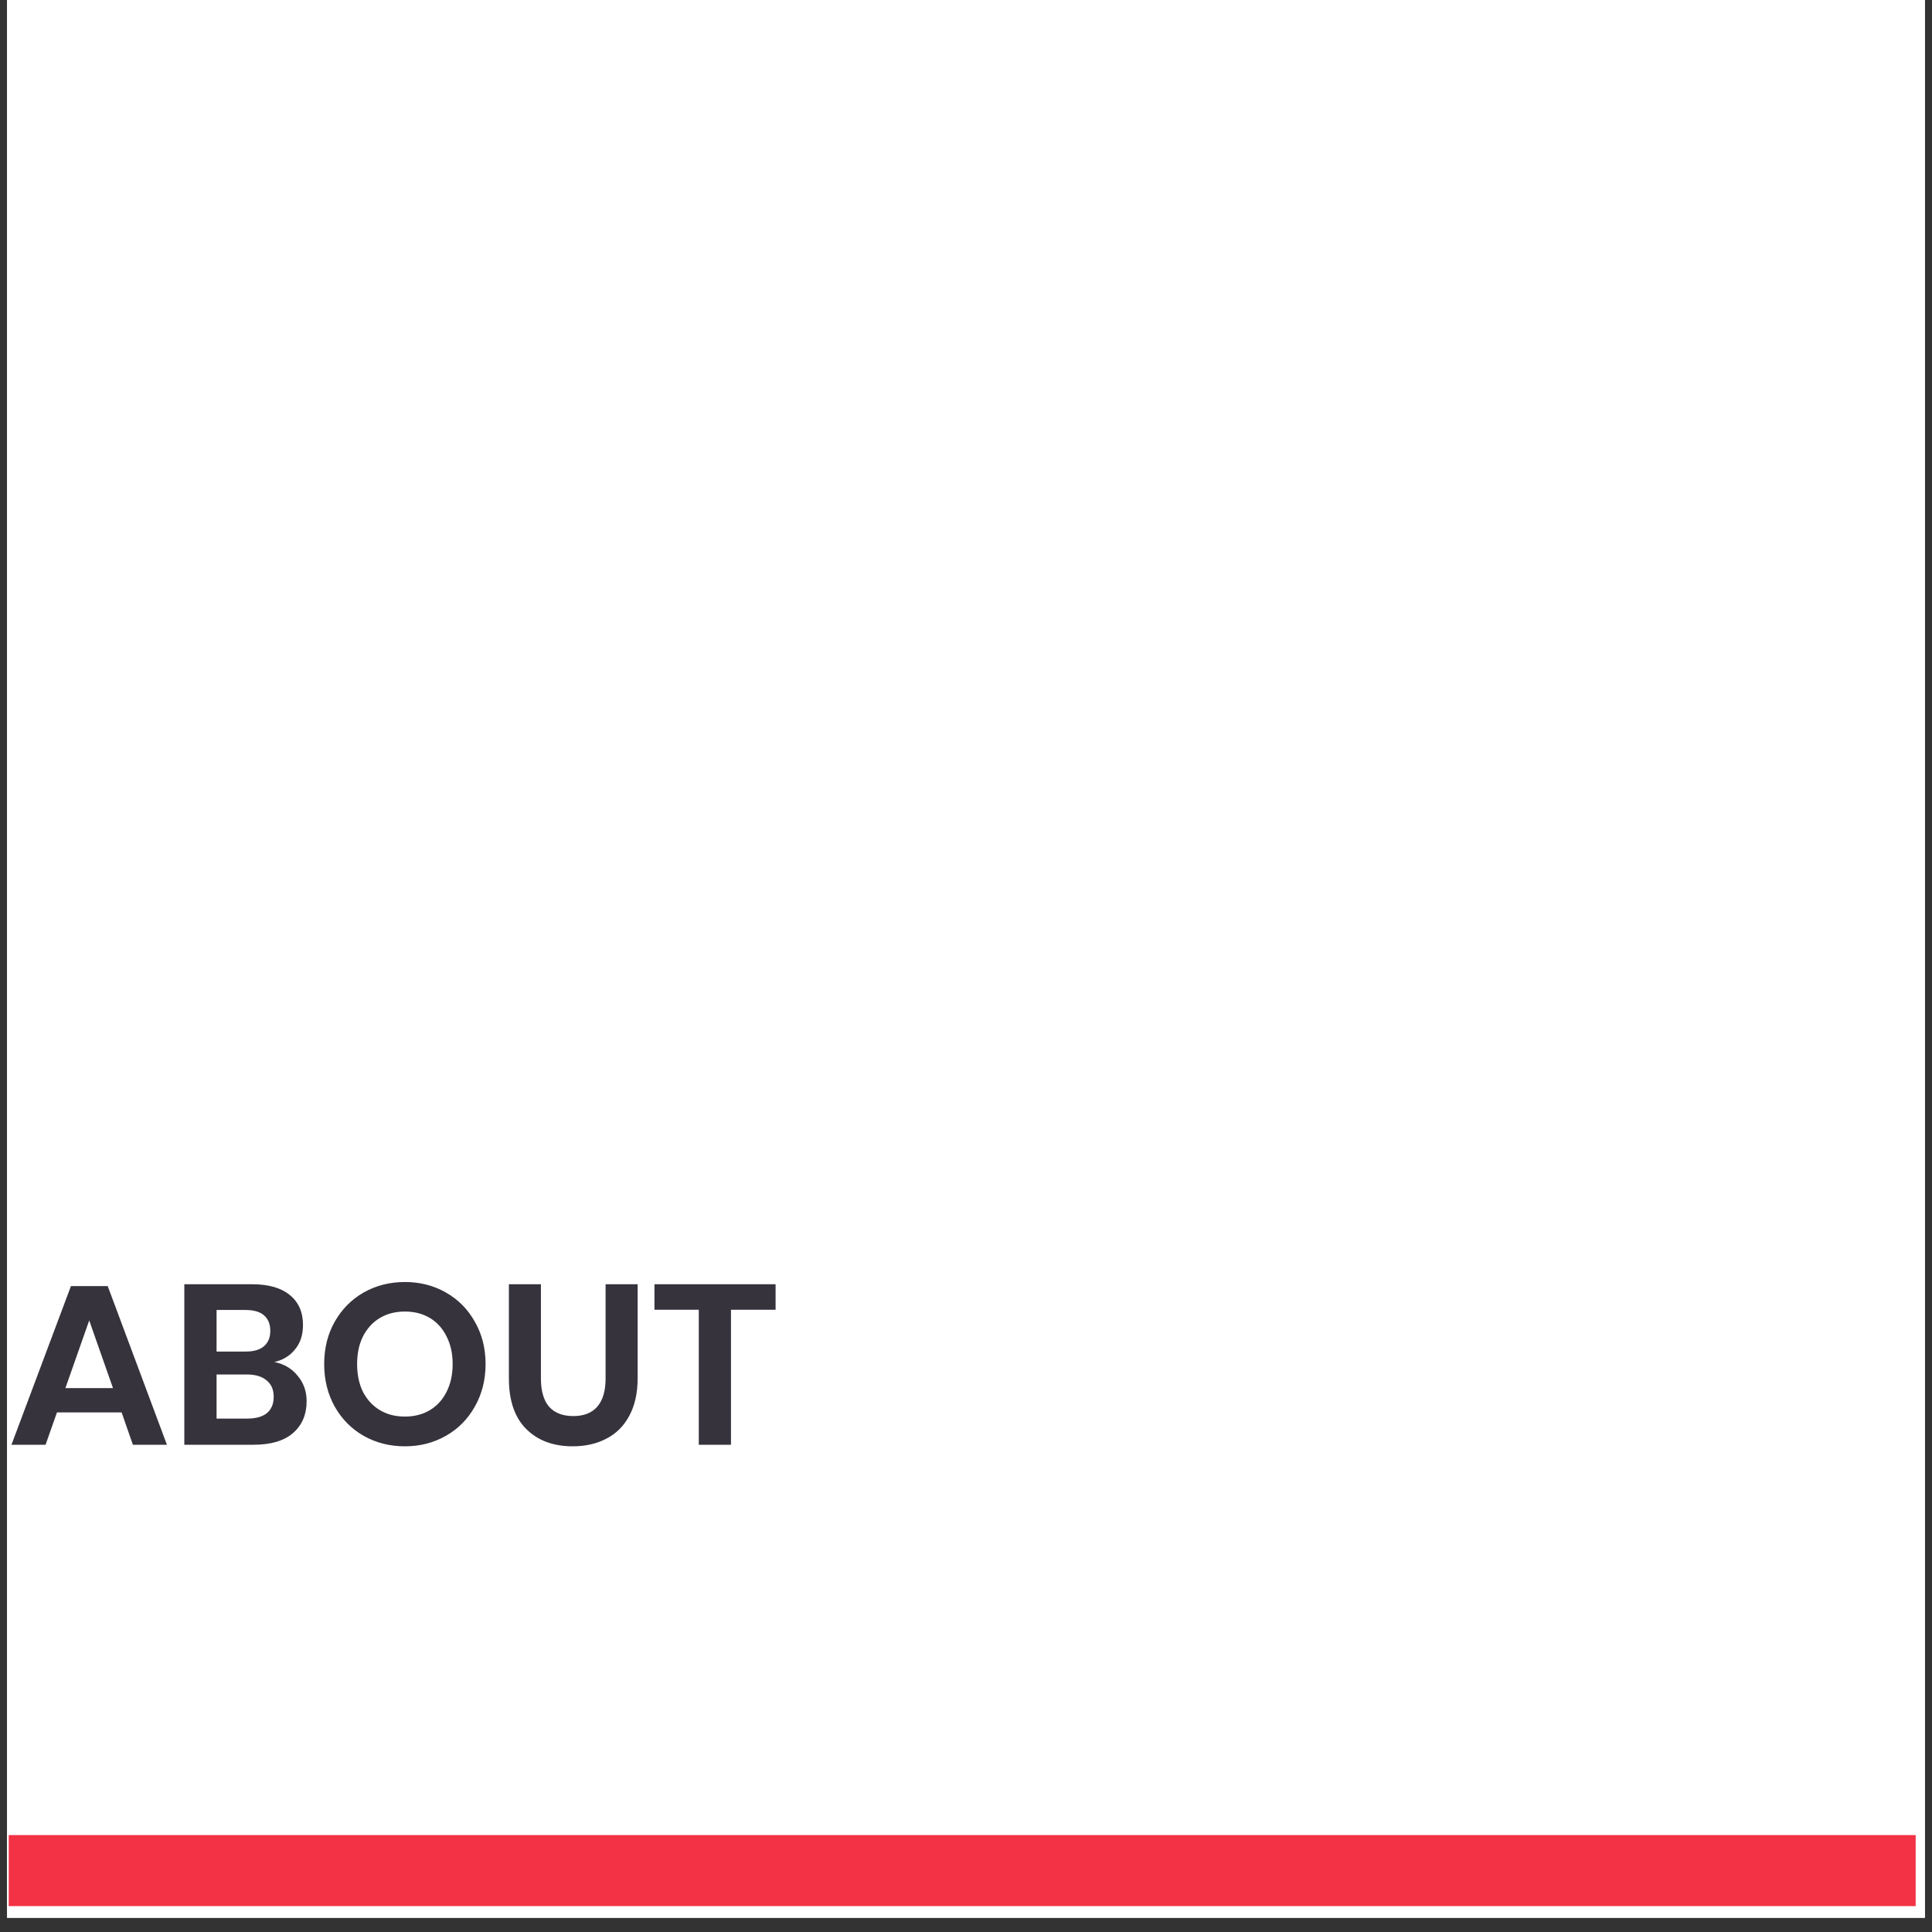 <svg xmlns="http://www.w3.org/2000/svg" xmlns:xlink="http://www.w3.org/1999/xlink" width="180" viewBox="0 0 135 135" height="180" preserveAspectRatio="xMidYMid meet"><rect x="0" y="0" width="135" height="135" fill="#333333" stroke="none"/><defs><clipPath id="4926786ac5"><path d="M 0.496 0 L 134.504 0 L 134.504 134.008 L 0.496 134.008 Z M 0.496 0 " clip-rule="nonzero"></path></clipPath><clipPath id="9995a67f98"><path d="M 0.496 89 L 55 89 L 55 102 L 0.496 102 Z M 0.496 89 " clip-rule="nonzero"></path></clipPath><clipPath id="30d115533d"><path d="M 0.496 128 L 134 128 L 134 133.711 L 0.496 133.711 Z M 0.496 128 " clip-rule="nonzero"></path></clipPath></defs><g clip-path="url(#4926786ac5)"><path fill="#ffffff" d="M 0.496 0 L 134.504 0 L 134.504 134.008 L 0.496 134.008 Z M 0.496 0 " fill-opacity="1" fill-rule="nonzero"></path><path fill="#ffffff" d="M 0.496 0 L 134.504 0 L 134.504 134.008 L 0.496 134.008 Z M 0.496 0 " fill-opacity="1" fill-rule="nonzero"></path></g><g clip-path="url(#9995a67f98)"><path fill="#36333c" d="M 8.5 98.695 L 3.98 98.695 L 3.184 100.953 L 0.801 100.953 L 4.957 89.867 L 7.527 89.867 L 11.664 100.953 L 9.285 100.953 Z M 7.895 96.996 L 6.234 92.266 L 4.57 96.996 Z M 19.172 95.172 C 19.855 95.309 20.398 95.633 20.805 96.141 C 21.219 96.637 21.426 97.227 21.426 97.902 C 21.426 98.844 21.105 99.59 20.469 100.141 C 19.84 100.684 18.922 100.953 17.719 100.953 L 12.879 100.953 L 12.879 89.738 L 17.625 89.738 C 18.762 89.738 19.637 89.988 20.242 90.484 C 20.863 90.984 21.172 91.684 21.172 92.582 C 21.172 93.281 20.984 93.852 20.609 94.297 C 20.25 94.742 19.77 95.035 19.172 95.172 Z M 15.133 94.441 L 17.16 94.441 C 17.727 94.441 18.152 94.32 18.438 94.074 C 18.738 93.82 18.887 93.461 18.887 92.996 C 18.887 92.527 18.742 92.168 18.453 91.914 C 18.168 91.66 17.727 91.535 17.129 91.535 L 15.133 91.535 Z M 17.273 99.125 C 17.867 99.125 18.328 99 18.645 98.746 C 18.965 98.48 19.125 98.098 19.125 97.602 C 19.125 97.102 18.961 96.723 18.629 96.457 C 18.312 96.184 17.852 96.043 17.258 96.043 L 15.133 96.043 L 15.133 99.125 Z M 28.293 89.582 C 29.344 89.582 30.297 89.824 31.152 90.312 C 32.012 90.797 32.688 91.48 33.18 92.359 C 33.68 93.227 33.93 94.211 33.93 95.312 C 33.93 96.414 33.68 97.406 33.18 98.285 C 32.688 99.164 32.012 99.848 31.152 100.332 C 30.297 100.82 29.344 101.062 28.293 101.062 C 27.238 101.062 26.277 100.82 25.414 100.332 C 24.562 99.848 23.887 99.164 23.387 98.285 C 22.898 97.406 22.652 96.414 22.652 95.312 C 22.652 94.211 22.898 93.227 23.387 92.359 C 23.887 91.48 24.562 90.797 25.414 90.312 C 26.277 89.824 27.238 89.582 28.293 89.582 Z M 28.293 91.645 C 27.629 91.645 27.051 91.793 26.551 92.09 C 26.051 92.387 25.656 92.816 25.367 93.375 C 25.09 93.926 24.953 94.574 24.953 95.312 C 24.953 96.055 25.09 96.707 25.367 97.266 C 25.656 97.816 26.051 98.242 26.551 98.539 C 27.051 98.836 27.629 98.984 28.293 98.984 C 28.953 98.984 29.531 98.836 30.031 98.539 C 30.531 98.242 30.922 97.816 31.199 97.266 C 31.484 96.707 31.629 96.055 31.629 95.312 C 31.629 94.574 31.484 93.926 31.199 93.375 C 30.922 92.816 30.531 92.387 30.031 92.09 C 29.531 91.793 28.953 91.645 28.293 91.645 Z M 37.797 89.738 L 37.797 96.316 C 37.797 97.191 37.988 97.855 38.371 98.301 C 38.766 98.734 39.328 98.949 40.062 98.949 C 40.789 98.949 41.344 98.734 41.727 98.301 C 42.121 97.855 42.316 97.191 42.316 96.316 L 42.316 89.738 L 44.555 89.738 L 44.555 96.316 C 44.555 97.352 44.355 98.23 43.961 98.949 C 43.578 99.66 43.039 100.191 42.348 100.539 C 41.668 100.891 40.891 101.062 40.016 101.062 C 38.664 101.062 37.582 100.66 36.773 99.855 C 35.965 99.051 35.559 97.871 35.559 96.316 L 35.559 89.738 Z M 54.195 89.738 L 54.195 91.52 L 51.078 91.52 L 51.078 100.953 L 48.828 100.953 L 48.828 91.52 L 45.73 91.52 L 45.73 89.738 Z M 54.195 89.738 " fill-opacity="1" fill-rule="nonzero"></path></g><g clip-path="url(#30d115533d)"><path fill="#f33245" d="M 0.609 128.227 L 133.859 128.227 L 133.859 133.191 L 0.609 133.191 Z M 0.609 128.227 " fill-opacity="1" fill-rule="nonzero"></path></g></svg>